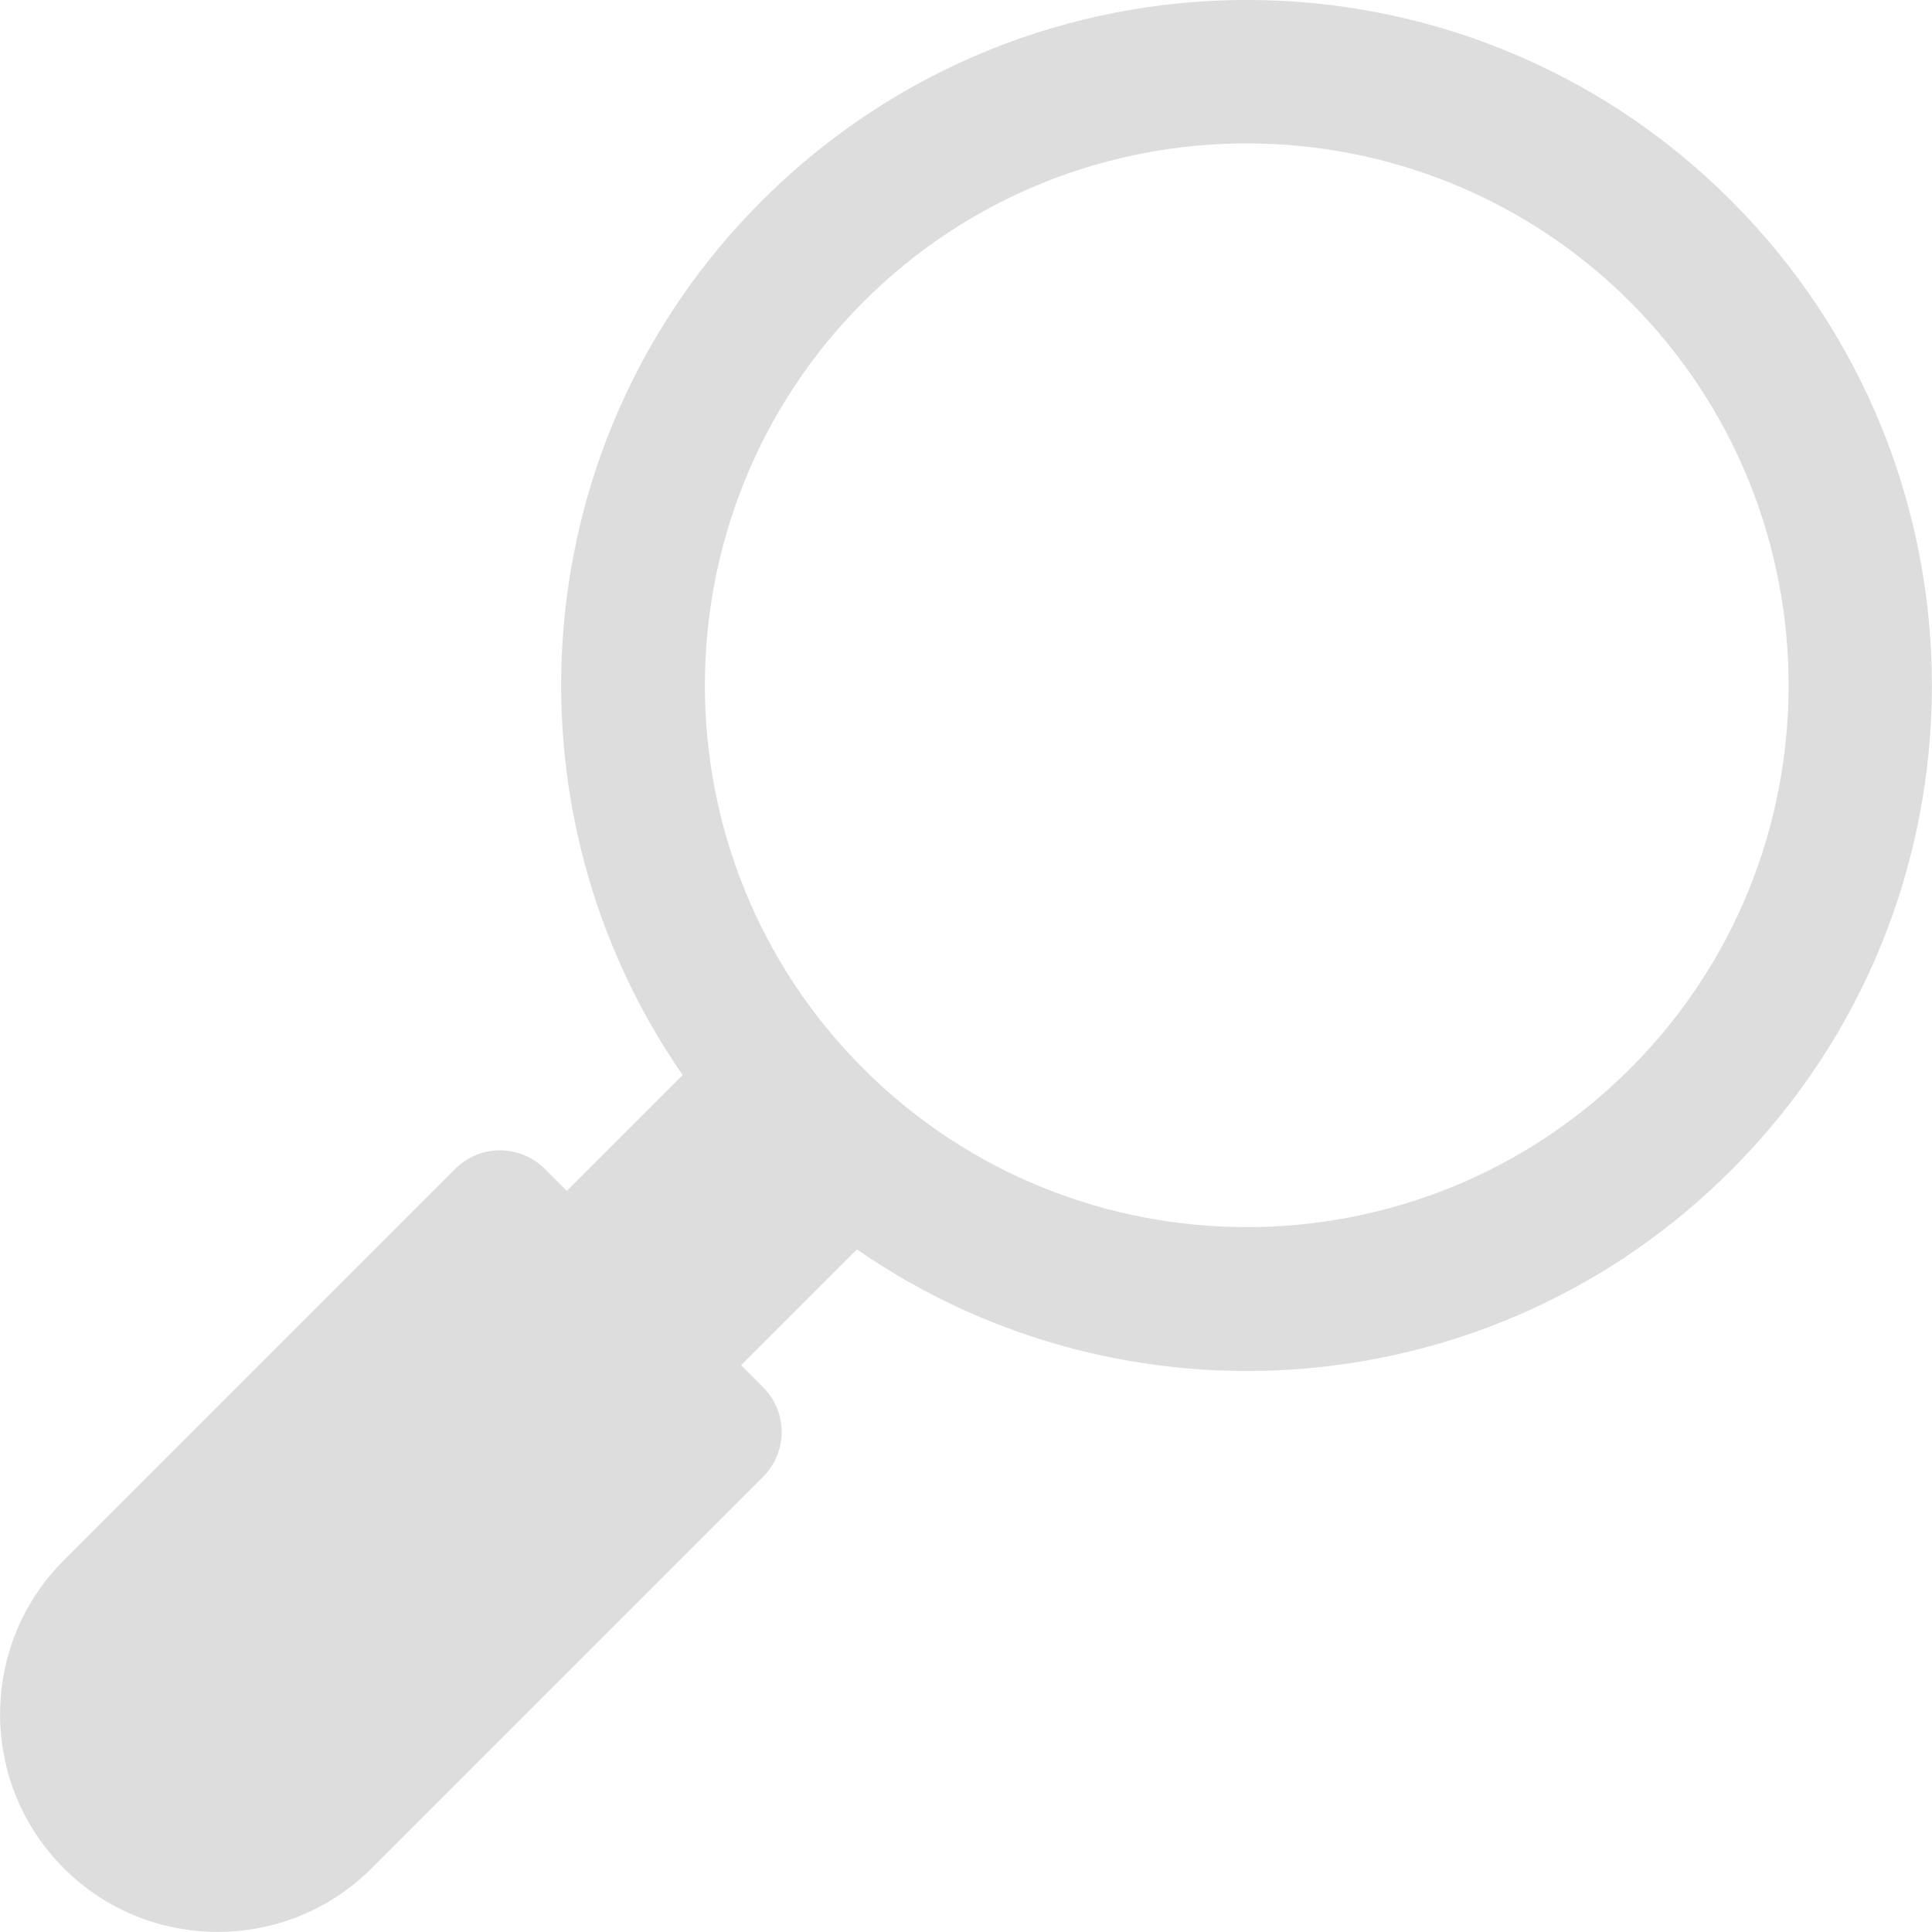 <?xml version="1.0" encoding="utf-8"?>
<!-- Generator: Adobe Illustrator 22.0.0, SVG Export Plug-In . SVG Version: 6.00 Build 0)  -->
<svg version="1.1" id="Layer_1" xmlns="http://www.w3.org/2000/svg" xmlns:xlink="http://www.w3.org/1999/xlink" x="0px" y="0px"
	 viewBox="0 0 512 512" style="enable-background:new 0 0 512 512;" xml:space="preserve">
<style type="text/css">
	.st0{fill:#DDDDDD;}
</style>
<g>
	<g>
		<path class="st0" d="M16.9,413.5c-22.5,22.5-22.5,59.1,0,81.6s59.1,22.5,81.6,0l103.7-103.7c6.6-6.6,6.6-17.2,0-23.8l-5.8-5.8
			l30.7-30.7c70.8,49.1,168.7,42.1,231.7-21c70.9-70.9,70.9-185.9,0-256.9s-185.9-70.9-256.9,0c-63.1,63.1-70,160.9-21,231.7
			l-30.7,30.7l-5.8-5.8c-6.6-6.6-17.2-6.6-23.8,0L16.9,413.5L16.9,413.5z M432,283.2c-28,28-64.8,42-101.6,42s-73.6-14-101.6-42
			c-56-56-56-147.1,0-203.2v0c56-56,147.1-56,203.2,0C488,136.1,488,227.2,432,283.2L432,283.2z"/>
	</g>
</g>
</svg>
